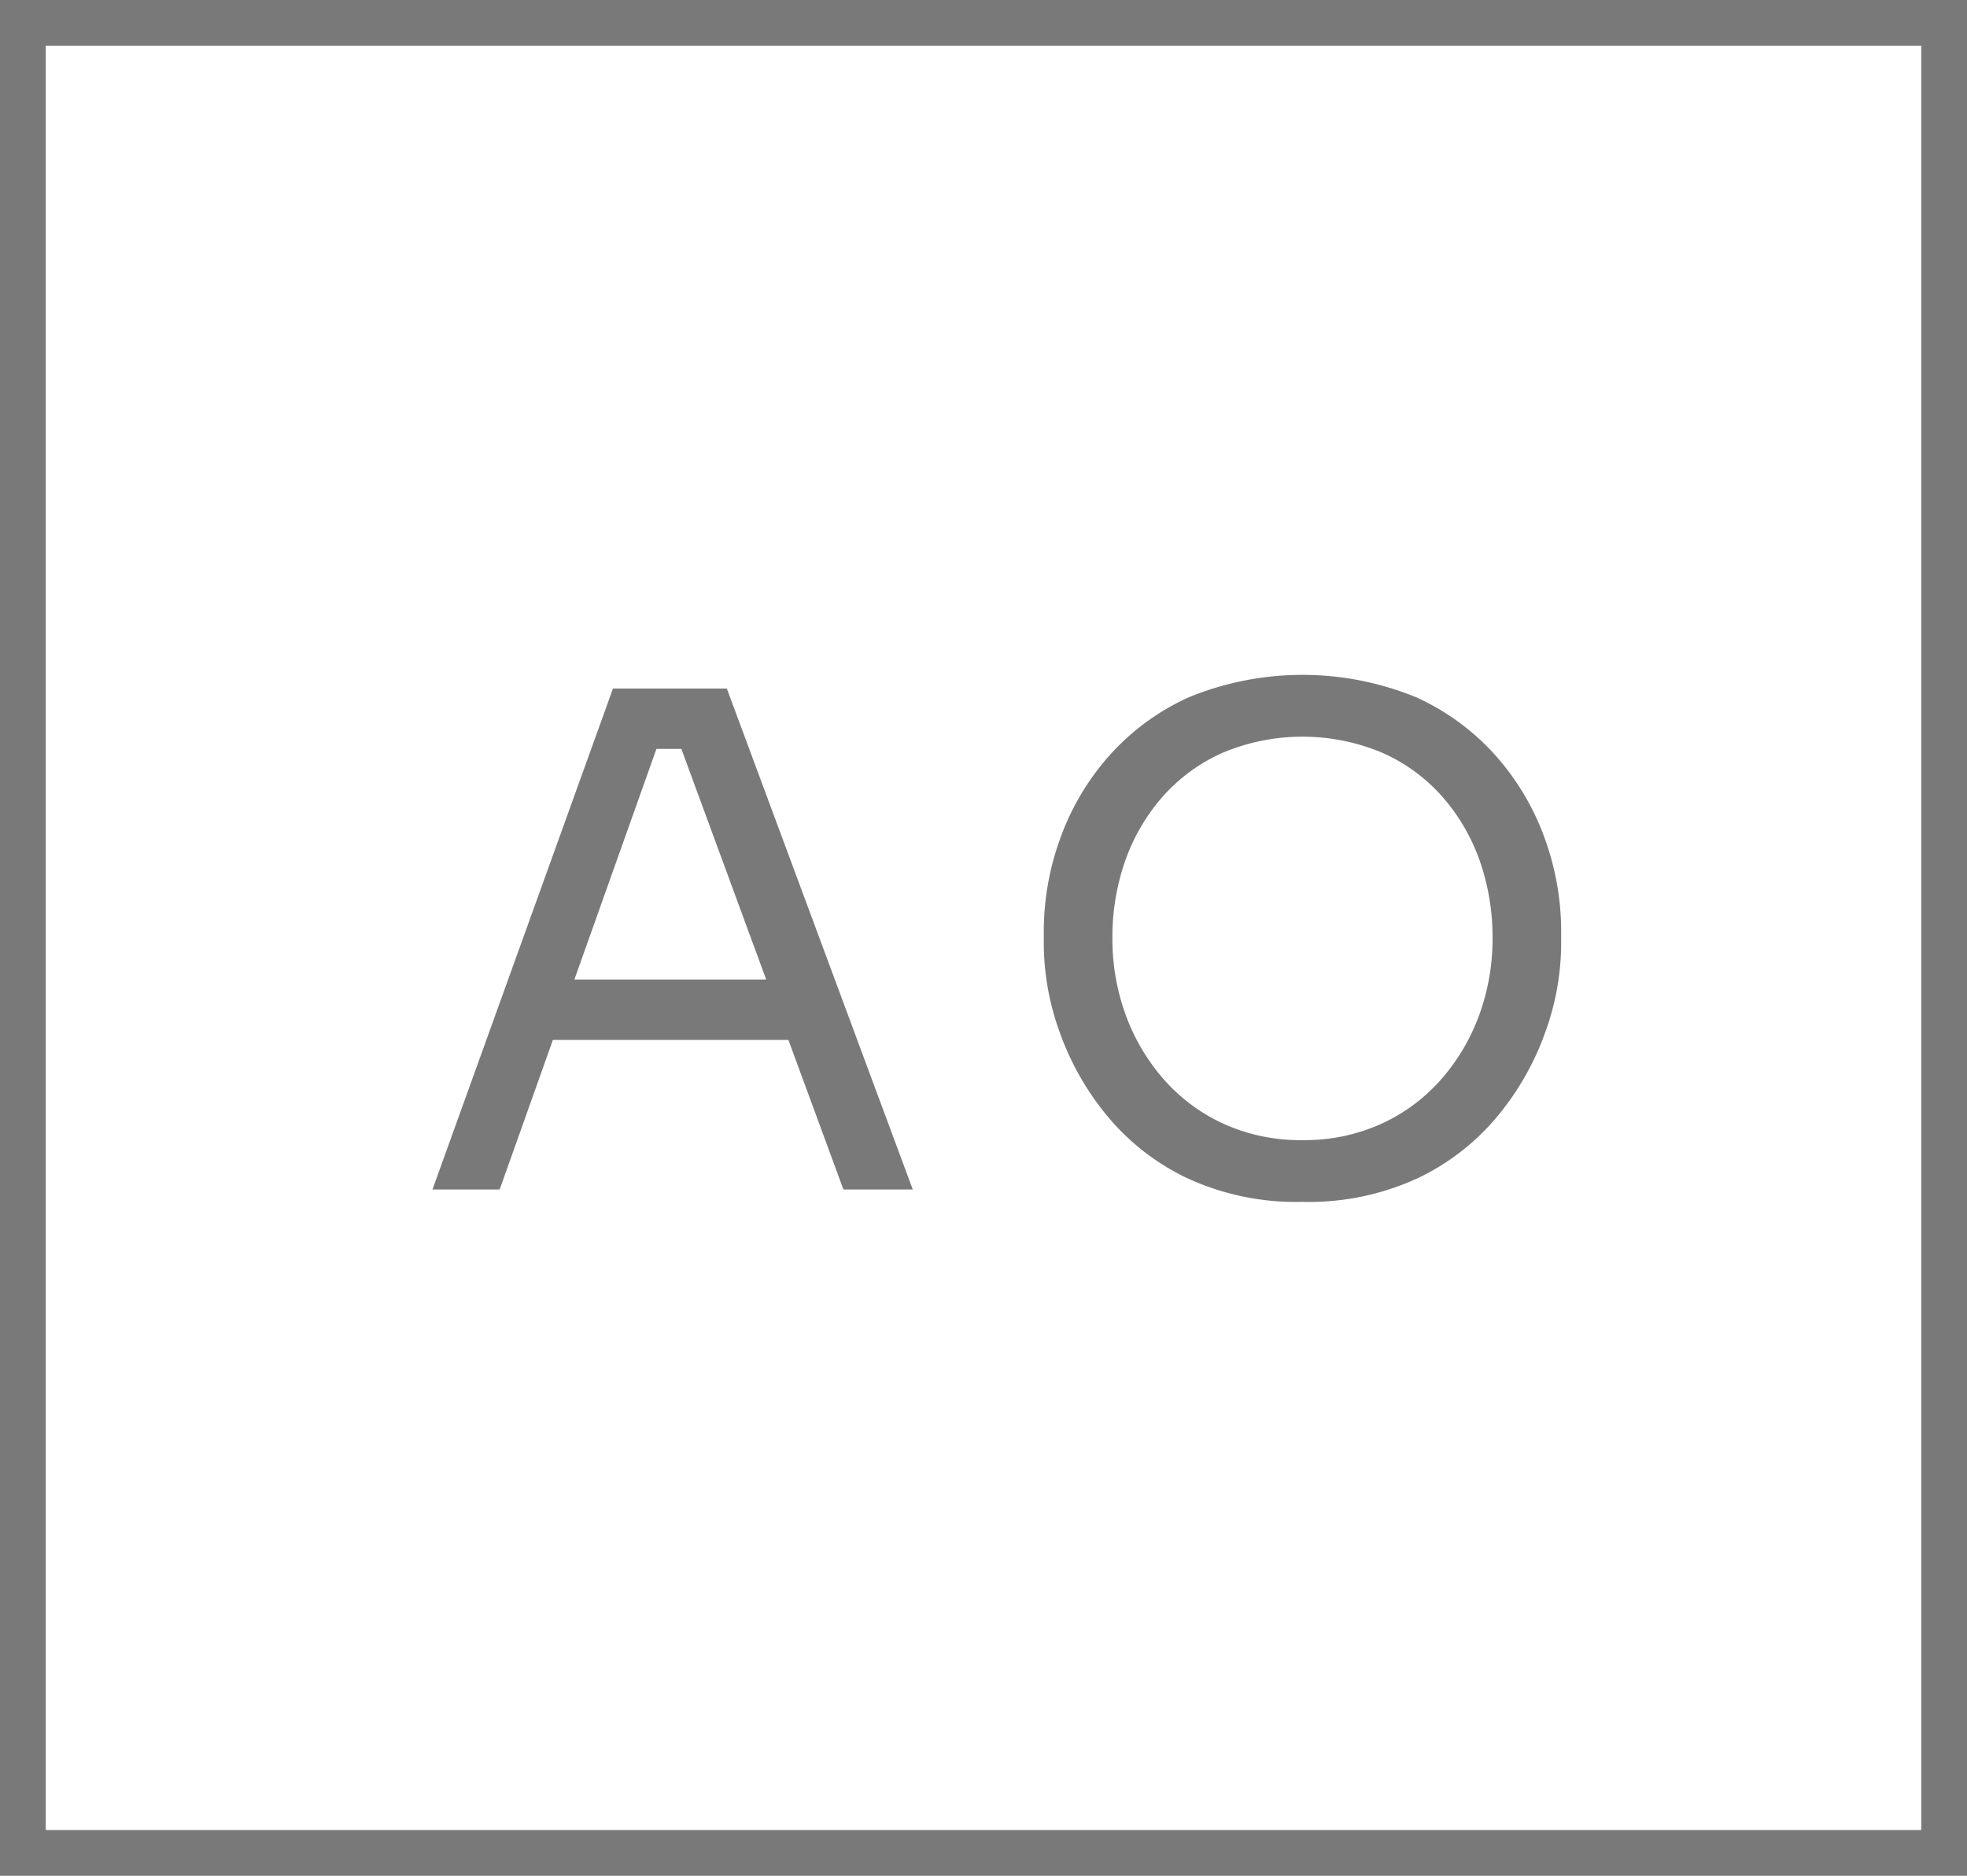 <?xml version="1.0" encoding="UTF-8"?> <svg xmlns="http://www.w3.org/2000/svg" width="43" height="41" viewBox="0 0 43 41"><g id="Groupe_250" data-name="Groupe 250" transform="translate(-7236 323)"><rect id="Rectangle_207" data-name="Rectangle 207" width="42" height="40" transform="translate(7236.5 -322.5)" fill="none" stroke="#797979" stroke-width="1"></rect><path id="Tracé_290" data-name="Tracé 290" d="M394.454,27,398.4,16.05h2.489L404.954,27h-1.516l-3.675-9.99.721.36h-1.771l.765-.36L395.923,27Zm2.354-3.27.495-1.32h4.726l.495,1.32Z" transform="translate(6851 -324)" fill="#797979"></path><path id="Tracé_291" data-name="Tracé 291" d="M413.473,27.27a5.678,5.678,0,0,1-2.535-.525,5.121,5.121,0,0,1-1.755-1.38,6.024,6.024,0,0,1-1.027-1.83,5.724,5.724,0,0,1-.338-1.874v-.33a5.938,5.938,0,0,1,.345-1.965,5.542,5.542,0,0,1,1.05-1.808,5.2,5.2,0,0,1,1.763-1.312,6.548,6.548,0,0,1,4.995,0,5.209,5.209,0,0,1,1.762,1.312,5.562,5.562,0,0,1,1.051,1.808,5.961,5.961,0,0,1,.344,1.965v.33a5.7,5.7,0,0,1-.338,1.874,6.025,6.025,0,0,1-1.027,1.83,5.121,5.121,0,0,1-1.755,1.38,5.678,5.678,0,0,1-2.535.525m0-1.35a4.047,4.047,0,0,0,1.732-.36,3.883,3.883,0,0,0,1.313-.983,4.431,4.431,0,0,0,.825-1.409,4.836,4.836,0,0,0,.285-1.658,5.038,5.038,0,0,0-.285-1.71,4.251,4.251,0,0,0-.825-1.4,3.789,3.789,0,0,0-1.313-.952,4.508,4.508,0,0,0-3.464,0,3.8,3.8,0,0,0-1.313.952,4.251,4.251,0,0,0-.825,1.4,5.038,5.038,0,0,0-.285,1.71,4.836,4.836,0,0,0,.285,1.658,4.431,4.431,0,0,0,.825,1.409,3.892,3.892,0,0,0,1.313.983,4.048,4.048,0,0,0,1.732.36" transform="translate(6851 -324)" fill="#797979"></path></g></svg> 